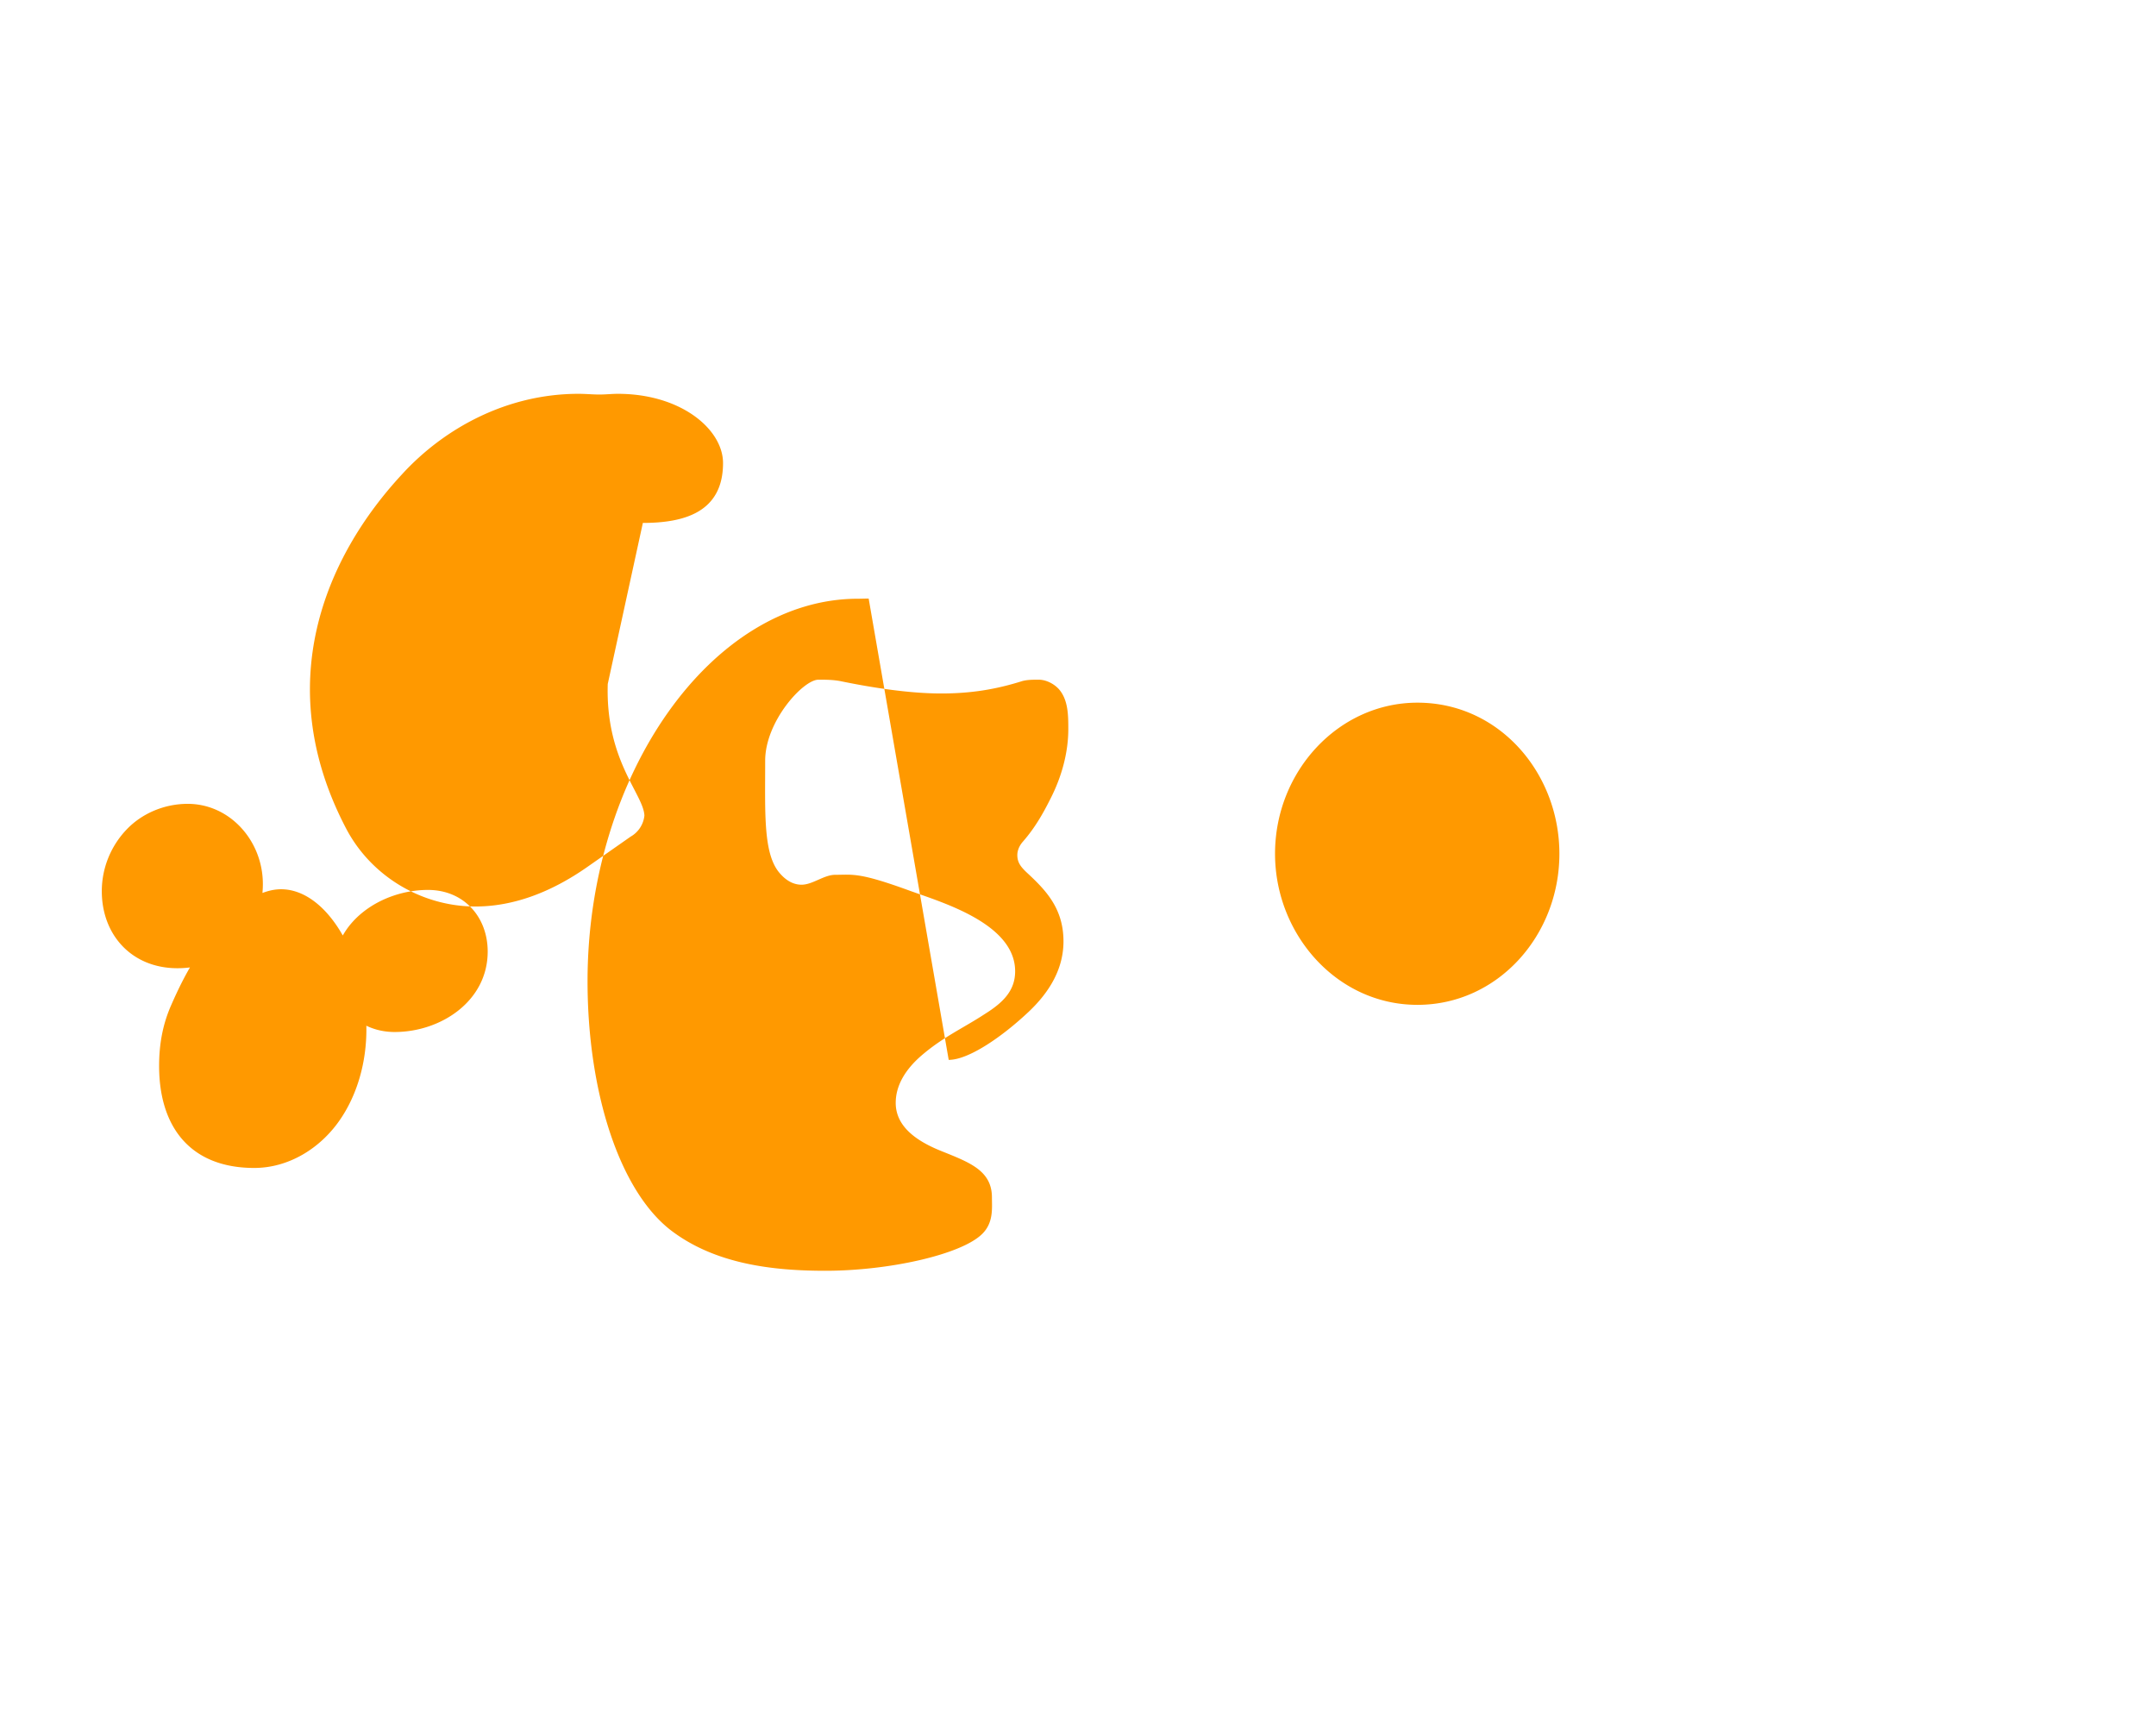 <svg xmlns="http://www.w3.org/2000/svg" viewBox="0 0 640 512">
  <path fill="#FF9900" d="M180.41 203.01c-.72 22.65 10.6 32.68 10.88 39.05a8.164 8.164 0 0 1-4.1 6.27l-12.8 8.96c-10.88 7.62-22.08 11.77-33.28 11.77-15.57 0-30.54-8.63-38.14-22.72-22.8-43.05-6.44-80.96 16.32-105.51 12.56-13.76 31.24-23.94 52.43-23.94 2.17 0 4.19.21 6.2.21 1.93 0 3.68-.21 5.47-.21 18.87 0 31.24 10.61 31.24 20.55 0 14.71-11.72 17.77-23.8 17.77zm240.36 5.55c-13.31 0-21.33 7.1-21.33 20.55 0 14.93 10.7 22.34 21.64 22.34 15.21 0 21.85-10.89 21.85-22.34 0-11.95-9.85-20.55-22.16-20.55zm-162.91-30.9c-1.02 0-2.17.052-3.2.052-43.35 0-80.25 52.2-80.25 113.52 0 32.68 9.4 62.14 24.78 73.97 13.02 9.92 29.93 11.98 45.79 11.98 18.97 0 40.34-4.82 46.53-10.89 3.47-3.36 2.94-7.73 2.94-10.89 0-8.1-6.9-10.47-15.25-13.85-6.59-2.68-13.31-6.89-13.31-14.2 0-5.48 3.2-10.1 7.26-13.72 6.59-5.78 12.73-8.42 19.2-12.67 5.37-3.36 8.99-6.9 8.99-12.67 0-14.09-21.5-20.39-31.16-23.87-15.25-5.58-16.91-4.77-22.24-4.77-3.37 0-6.69 2.94-10.02 2.94-1.97 0-4.16-.84-6.26-3.2-5.16-5.58-4.52-17.77-4.52-33.62 0-11.67 11.29-24.03 15.8-24.03 2.17 0 4.25 0 6.51.42 9.92 2.05 20.72 3.67 29.94 3.67 8.83 0 16.18-1.2 24.03-3.67 1.51-.42 3.2-.42 4.94-.42 2.13 0 4.57 1.19 6.08 2.94 2.68 3.2 2.68 7.74 2.68 11.77 0 7-2.01 14.2-5.26 20.55-2.38 4.77-4.77 8.84-8.15 12.73-1.72 1.92-1.72 3.67-1.72 4.08 0 2.17 1.03 3.46 2.68 5.05 5.69 5.26 11.02 10.68 11.02 20.55 0 7.78-3.77 14.72-10.41 20.97-7.89 7.42-17.77 14.2-23.66 14.2v.01zm162.91 30.9c-23.4 0-42.28 20.34-42.28 44.84 0 23.87 18.3 44.85 42.28 44.85 23.8 0 42.13-20.55 42.13-44.85 0-23.87-17.8-44.84-42.13-44.84zm-521.9-16.7c0 8.46 3.05 16.8 11.72 16.8 3.25 0 7.07-1.51 10.28-4.82 4.53-4.56 3.25-10.66 3.25-17.34 0-9.44-1.96-20.79-6.49-29.24-3.63-6.89-8.15-13.31-13.31-19.46-2.17-2.67-5.58-4.77-8.58-7.07-4.56-3.42-8.83-7.07-13.85-10.26-10.28-6.27-21.34-11.51-33.62-11.51-10.8 0-21.85 4.4-29.32 11.29-7.36 6.9-10.66 16.95-10.66 26.4 0 13.3 6.49 25.14 17.14 33.4 10.75 8.15 24.32 12.26 37.37 12.26 4.99 0 9.8-.84 14.78-1.3 2.99-.24 6.22-1.01 9.33-1.01 1.72 0 3.42 2.17 4.78 3.2 3.05 2.35 5.8 7.23 7.18 10.98zm-30.5 72.94c-4.28 0-9.7 1.84-11.72 4.48-1.81 2.38-2.37 5.37-2.37 8.83 0 10.09 5.2 16.77 15.25 16.77 3.35 0 6.49-1.17 8.99-3.45 3.17-3.05 4.57-7.64 4.57-11.93 0-10.06-5.68-14.7-14.72-14.7zm75.94-7.76c-6.54 0-13.09.93-19.33 3.05-23.77 8.04-39.49 29.24-39.49 54.17 0 10.05 2.46 19.87 6.59 28.68 10.05 20.97 30.5 28.56 52.43 28.56 22.29 0 45.64-7.87 45.64-35.13 0-6.59-4.1-11.54-10.75-11.54-11.29 0-9.44 15.8-18.48 22.45-4.99 3.79-11.8 5.59-17.97 5.59-19.77 0-33.2-16.29-33.2-35.86 0-21.34 13.88-37.36 35.78-37.36 11.07 0 27.4 4.8 27.4 19.4 0 7.82-4.99 16.02-13.2 16.02-5.8 0-11.07-4.8-14.78-8.44-2.98-2.95-4.77-5.37-7.97-5.37-5.79 0-4.1 8.15-4.1 12.27 0 4.33 1.06 8.57 3.16 12.33 3.05 5.36 9.44 8.43 15.59 8.43 20.76 0 33.52-22.35 33.52-41.75.01-20.13-15.24-35.41-40.84-35.41zm139.12 6.9c-5.37 0-10.75 3.46-14.78 7.07-4.56 4.17-8.15 9.36-11.29 14.5-2.54 4.16-4.57 8.32-6.5 12.73-2.58 5.8-3.63 11.76-3.63 18.14 0 18.14 9.29 30.28 28.24 30.28 10.24 0 19.45-5.8 25.14-13.85 5.58-7.87 8.15-17.77 8.15-27.19 0-21.38-11.63-41.68-25.33-41.68zm-327.33 40.11c-4.79 0-9.8 2.12-9.8 7.82 0 4.33 3.06 8.99 7.82 8.99 5.57 0 9.17-4.66 9.17-9.83 0-4.77-3.2-6.98-7.19-6.98zm370.93-39.91c-13.55 0-28.01 9.17-28.01 24.03 0 10.47 7.62 18.14 18.14 18.14 13.72 0 27.61-9.17 27.61-23.87 0-10.27-7.07-18.3-17.74-18.3zm-71.31-25.55c-6.89 0-13.55 2.8-18.14 7.62-4.69 4.9-7.36 11.46-7.36 18.3 0 13.09 8.99 22.87 22.45 22.87 14.5 0 25.36-10.47 25.36-24.99 0-12.85-9.8-23.8-22.31-23.8z"/>
</svg>
